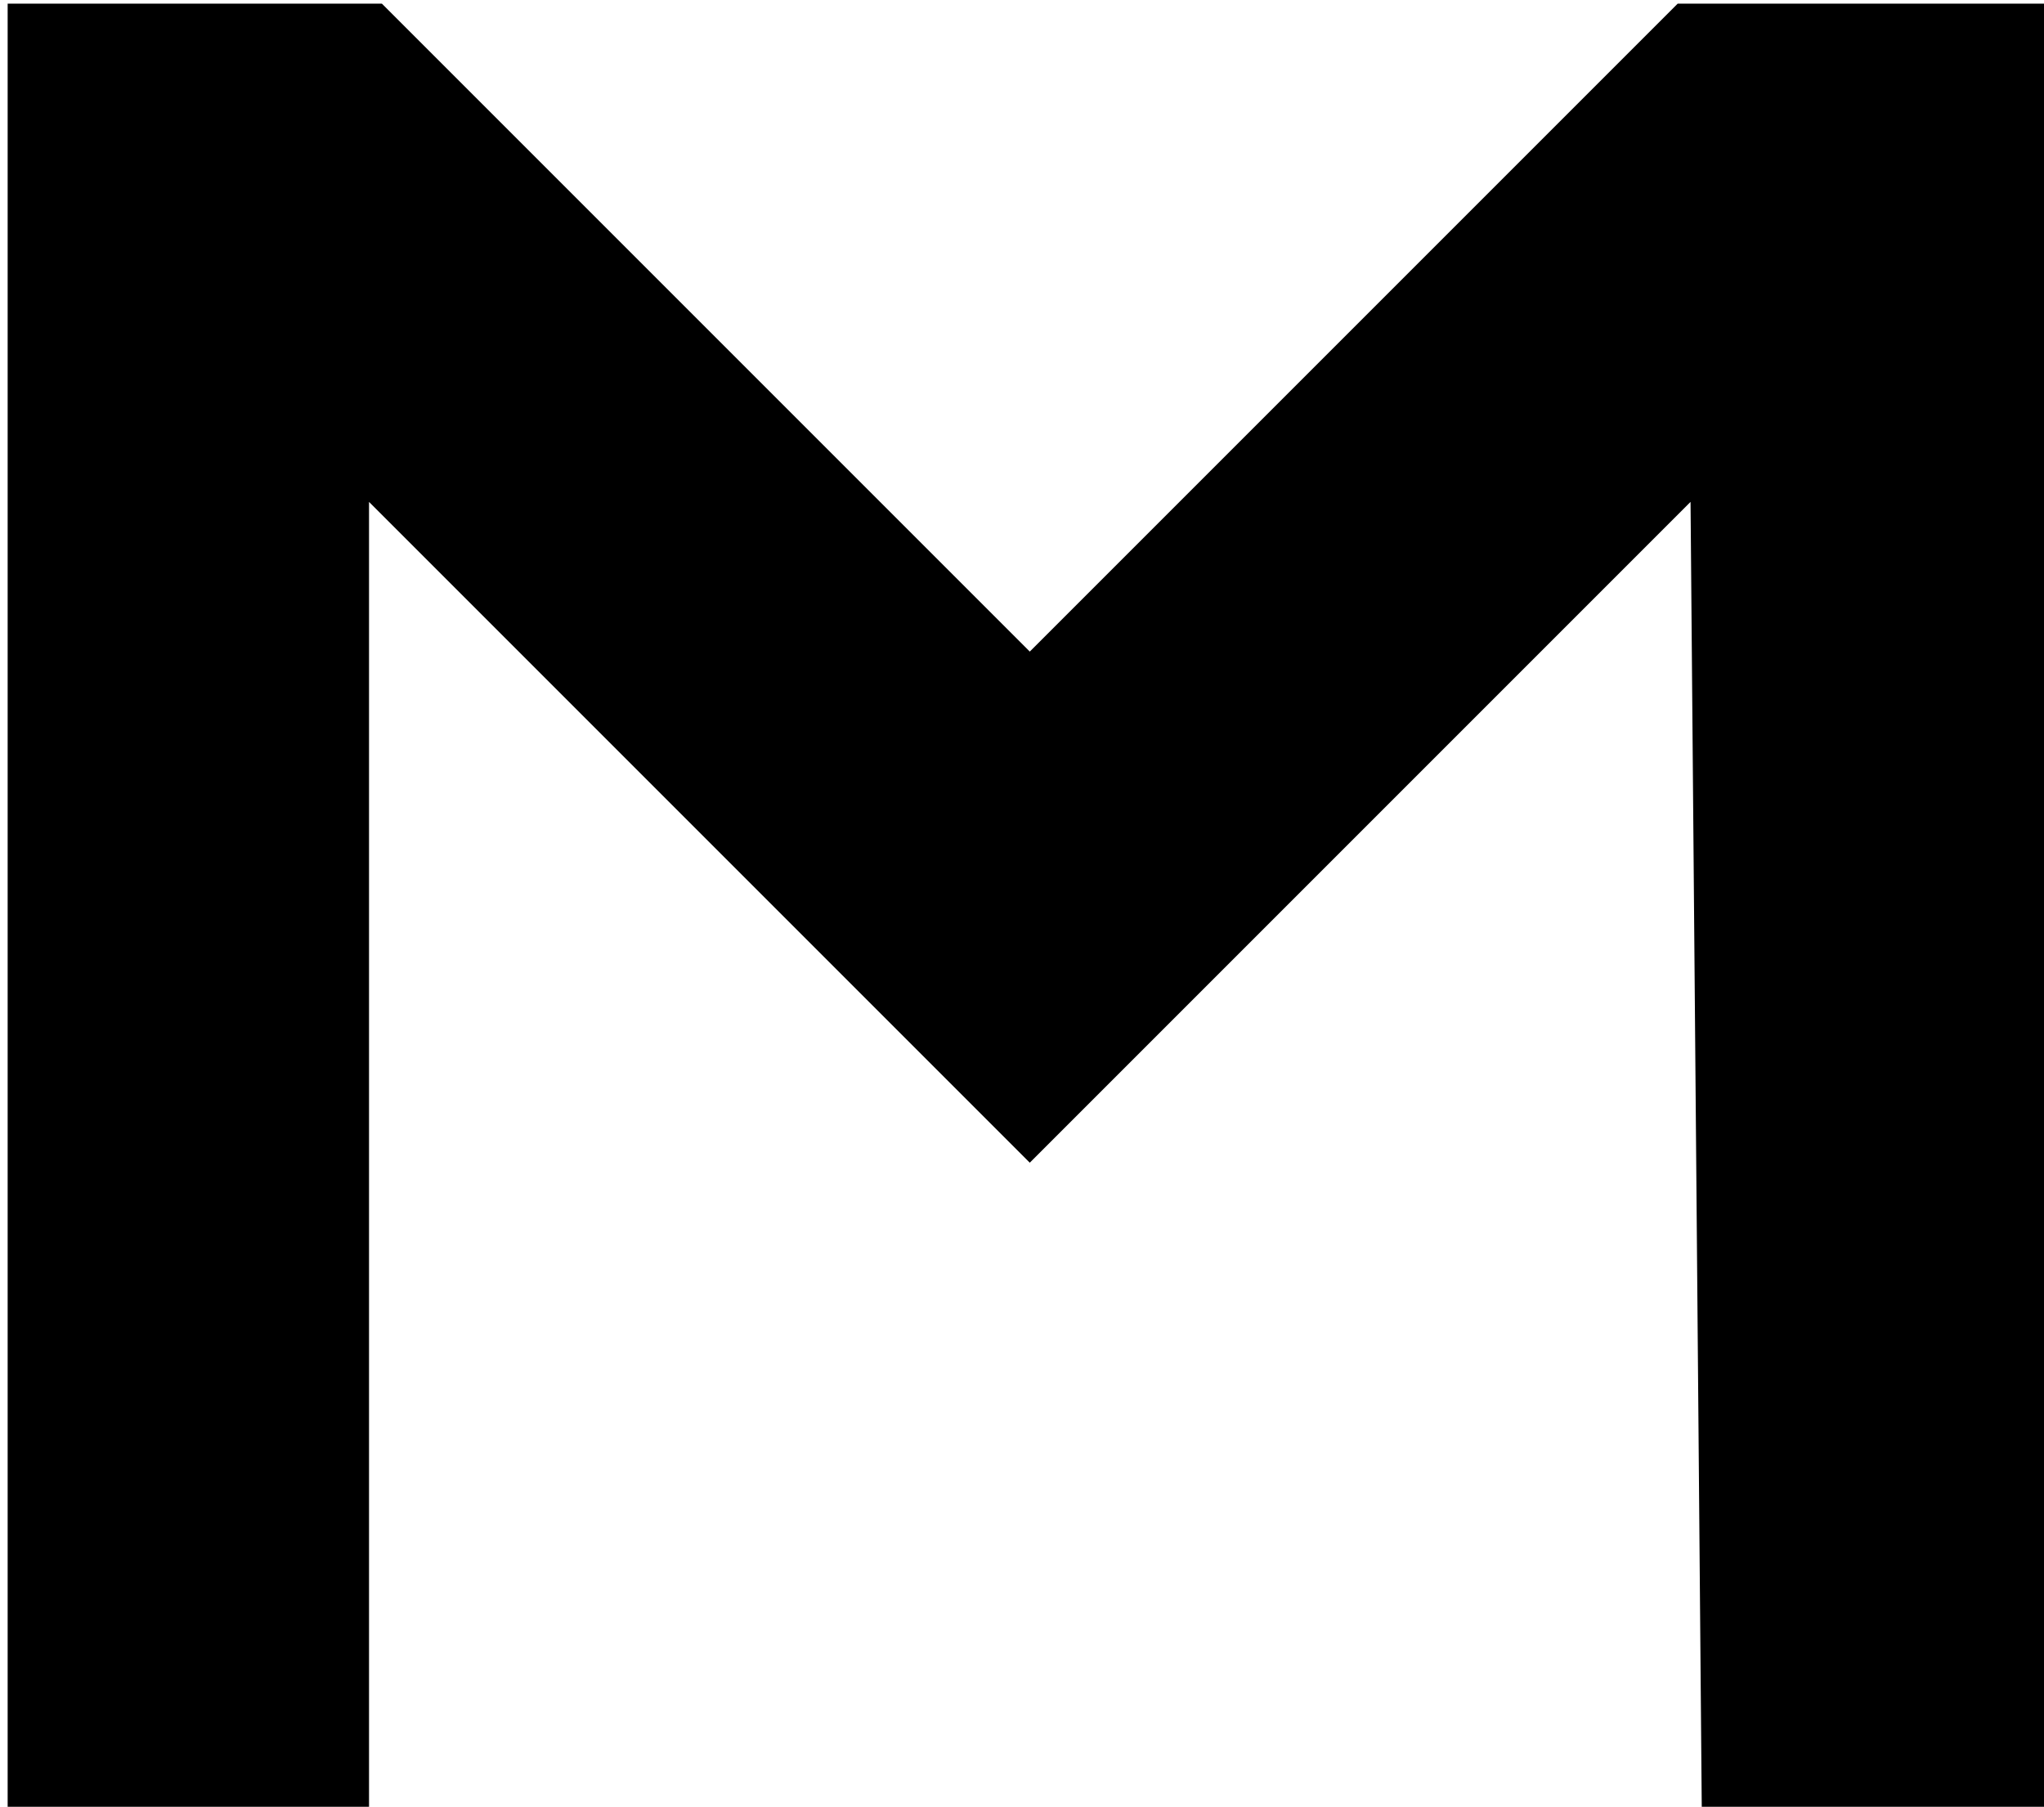 <?xml version="1.0" encoding="UTF-8" standalone="no"?>
<svg
   width="326.809"
   height="288.861"
   viewBox="0 0 86.468 76.428"
   version="1.1"
   id="svg8"
   inkscape:version="1.2.1 (9c6d41e410, 2022-07-14)"
   sodipodi:docname="KALIMOR M.svg"
   xml:space="preserve"
   xmlns:inkscape="http://www.inkscape.org/namespaces/inkscape"
   xmlns:sodipodi="http://sodipodi.sourceforge.net/DTD/sodipodi-0.dtd"
   xmlns="http://www.w3.org/2000/svg"
   xmlns:svg="http://www.w3.org/2000/svg"
   xmlns:rdf="http://www.w3.org/1999/02/22-rdf-syntax-ns#"
   xmlns:cc="http://creativecommons.org/ns#"
   xmlns:dc="http://purl.org/dc/elements/1.1/"><defs
     id="defs2"><inkscape:path-effect
       effect="offset"
       id="path-effect156196"
       is_visible="true"
       lpeversion="1.2"
       linejoin_type="miter"
       unit="mm"
       offset="-47.625"
       miter_limit="4"
       attempt_force_join="false"
       update_on_knot_move="true" /><inkscape:path-effect
       effect="offset"
       id="path-effect156126"
       is_visible="true"
       lpeversion="1.2"
       linejoin_type="miter"
       unit="mm"
       offset="-47.625"
       miter_limit="4"
       attempt_force_join="false"
       update_on_knot_move="true" /><inkscape:path-effect
       effect="offset"
       id="path-effect145501"
       is_visible="true"
       lpeversion="1.2"
       linejoin_type="miter"
       unit="mm"
       offset="-1"
       miter_limit="4"
       attempt_force_join="false"
       update_on_knot_move="true" /><inkscape:path-effect
       effect="offset"
       id="path-effect145495"
       is_visible="true"
       lpeversion="1.2"
       linejoin_type="miter"
       unit="mm"
       offset="0"
       miter_limit="4"
       attempt_force_join="false"
       update_on_knot_move="true" /><inkscape:path-effect
       effect="offset"
       id="path-effect145493"
       is_visible="true"
       lpeversion="1.2"
       linejoin_type="miter"
       unit="mm"
       offset="-2.3"
       miter_limit="4"
       attempt_force_join="false"
       update_on_knot_move="true" /><inkscape:path-effect
       effect="offset"
       id="path-effect119056"
       is_visible="true"
       lpeversion="1.2"
       linejoin_type="miter"
       unit="mm"
       offset="-0.3"
       miter_limit="4"
       attempt_force_join="false"
       update_on_knot_move="true" /><inkscape:path-effect
       effect="offset"
       id="path-effect119028"
       is_visible="true"
       lpeversion="1.2"
       linejoin_type="miter"
       unit="mm"
       offset="-0.3"
       miter_limit="4"
       attempt_force_join="false"
       update_on_knot_move="true" /><inkscape:path-effect
       effect="offset"
       id="path-effect119026"
       is_visible="true"
       lpeversion="1.2"
       linejoin_type="miter"
       unit="mm"
       offset="0"
       miter_limit="4"
       attempt_force_join="false"
       update_on_knot_move="true" /><inkscape:path-effect
       effect="offset"
       id="path-effect84504"
       is_visible="true"
       lpeversion="1.2"
       linejoin_type="miter"
       unit="mm"
       offset="0.271"
       miter_limit="4"
       attempt_force_join="false"
       update_on_knot_move="true" /><inkscape:path-effect
       effect="offset"
       id="path-effect83714"
       is_visible="true"
       lpeversion="1.2"
       linejoin_type="miter"
       unit="mm"
       offset="0.3"
       miter_limit="4"
       attempt_force_join="false"
       update_on_knot_move="true" /><inkscape:path-effect
       effect="offset"
       id="path-effect22109"
       is_visible="true"
       lpeversion="1.2"
       linejoin_type="miter"
       unit="mm"
       offset="0.316"
       miter_limit="4"
       attempt_force_join="false"
       update_on_knot_move="true" /><linearGradient
       id="linearGradient18447"><stop
         style="stop-color:#000000;stop-opacity:0.335"
         offset="0"
         id="stop18443" /><stop
         style="stop-color:#000000;stop-opacity:0;"
         offset="0.653"
         id="stop18449" /><stop
         style="stop-color:#ffffff;stop-opacity:0;"
         offset="0.653"
         id="stop18451" /><stop
         style="stop-color:#ffffff;stop-opacity:0.329;"
         offset="1"
         id="stop18445" /></linearGradient><inkscape:path-effect
       effect="offset"
       id="path-effect17225"
       is_visible="true"
       lpeversion="1.2"
       linejoin_type="miter"
       unit="mm"
       offset="0.4"
       miter_limit="4"
       attempt_force_join="false"
       update_on_knot_move="true" /><inkscape:path-effect
       effect="offset"
       id="path-effect12694"
       is_visible="true"
       lpeversion="1.2"
       linejoin_type="miter"
       unit="mm"
       offset="3.2"
       miter_limit="4"
       attempt_force_join="false"
       update_on_knot_move="true" /><linearGradient
       id="Shadow_1_Side"><stop
         style="stop-color:#000000;stop-opacity:0.335"
         offset="0"
         id="stop2099" /><stop
         style="stop-color:#000000;stop-opacity:0"
         offset="1"
         id="stop2101" /></linearGradient><linearGradient
       id="linearGradient2085"><stop
         style="stop-color:#057ffb;stop-opacity:1;"
         offset="0"
         id="stop2081" /><stop
         style="stop-color:#9467fb;stop-opacity:1;"
         offset="1"
         id="stop2083" /></linearGradient><linearGradient
       id="Main_Gradient"><stop
         style="stop-color:#c45ffc;stop-opacity:1"
         offset="0"
         id="stop2062" /><stop
         style="stop-color:#057ffb;stop-opacity:1"
         offset="1"
         id="stop2064" /></linearGradient><inkscape:path-effect
       effect="offset"
       id="path-effect5838"
       is_visible="true"
       lpeversion="1"
       linejoin_type="miter"
       unit="mm"
       offset="0"
       miter_limit="4"
       attempt_force_join="false"
       update_on_knot_move="true" /><inkscape:path-effect
       effect="offset"
       id="path-effect5432"
       is_visible="true"
       lpeversion="1"
       linejoin_type="miter"
       unit="mm"
       offset="0"
       miter_limit="4"
       attempt_force_join="false"
       update_on_knot_move="true" /><inkscape:path-effect
       effect="offset"
       id="path-effect5125"
       is_visible="true"
       lpeversion="1"
       linejoin_type="miter"
       unit="mm"
       offset="0"
       miter_limit="4"
       attempt_force_join="false"
       update_on_knot_move="true" /><inkscape:path-effect
       effect="offset"
       id="path-effect5119"
       is_visible="true"
       lpeversion="1"
       linejoin_type="miter"
       unit="mm"
       offset="-5.4"
       miter_limit="4"
       attempt_force_join="false"
       update_on_knot_move="true" /><inkscape:path-effect
       effect="fillet_chamfer"
       id="path-effect8300"
       is_visible="true"
       lpeversion="1"
       satellites_param="F,0,1,1,0,6.085,0,1 @ F,0,0,1,0,0,0,1 @ F,0,1,1,0,6.085,0,1 @ F,0,0,1,0,0,0,1 @ F,0,0,1,0,0,0,1 @ F,0,1,1,0,6.085,0,1 @ F,0,0,1,0,0,0,1 @ F,0,1,1,0,6.085,0,1 @ F,0,0,1,0,0,0,1 @ F,0,0,1,0,0,0,1 @ F,0,1,1,0,6.085,0,1 @ F,0,0,1,0,0,0,1 @ F,0,0,1,0,0,0,1"
       unit="px"
       method="auto"
       mode="F"
       radius="23"
       chamfer_steps="1"
       flexible="false"
       use_knot_distance="true"
       apply_no_radius="true"
       apply_with_radius="true"
       only_selected="true"
       hide_knots="false"
       nodesatellites_param="F,0,1,1,0,6.085,0,1 @ F,0,0,1,0,0,0,1 @ F,0,1,1,0,6.085,0,1 @ F,0,0,1,0,0,0,1 @ F,0,0,1,0,0,0,1 @ F,0,1,1,0,6.085,0,1 @ F,0,0,1,0,0,0,1 @ F,0,1,1,0,6.085,0,1 @ F,0,0,1,0,0,0,1 @ F,0,0,1,0,0,0,1 @ F,0,1,1,0,6.085,0,1 @ F,0,0,1,0,0,0,1 @ F,0,0,1,0,0,0,1" /><inkscape:path-effect
       effect="fillet_chamfer"
       id="path-effect7064"
       is_visible="true"
       lpeversion="1"
       satellites_param="F,0,1,1,0,6.085,0,1 @ F,0,0,1,0,0,0,1 @ F,0,1,1,0,6.085,0,1 @ F,0,0,1,0,0,0,1 @ F,0,0,1,0,0,0,1 @ F,0,1,1,0,6.085,0,1 @ F,0,0,1,0,0,0,1 @ F,0,1,1,0,6.085,0,1 @ F,0,0,1,0,0,0,1 @ F,0,0,1,0,0,0,1 @ F,0,1,1,0,6.085,0,1 @ F,0,0,1,0,0,0,1 @ F,0,0,1,0,0,0,1"
       unit="px"
       method="auto"
       mode="F"
       radius="23"
       chamfer_steps="1"
       flexible="false"
       use_knot_distance="true"
       apply_no_radius="true"
       apply_with_radius="true"
       only_selected="true"
       hide_knots="false"
       nodesatellites_param="F,0,1,1,0,6.085,0,1 @ F,0,0,1,0,0,0,1 @ F,0,1,1,0,6.085,0,1 @ F,0,0,1,0,0,0,1 @ F,0,0,1,0,0,0,1 @ F,0,1,1,0,6.085,0,1 @ F,0,0,1,0,0,0,1 @ F,0,1,1,0,6.085,0,1 @ F,0,0,1,0,0,0,1 @ F,0,0,1,0,0,0,1 @ F,0,1,1,0,6.085,0,1 @ F,0,0,1,0,0,0,1 @ F,0,0,1,0,0,0,1" /><inkscape:path-effect
       effect="fillet_chamfer"
       id="path-effect7053"
       is_visible="true"
       lpeversion="1"
       satellites_param="F,0,1,1,0,6.085,0,1 @ F,0,0,1,0,0,0,1 @ F,0,1,1,0,6.085,0,1 @ F,0,0,1,0,0,0,1 @ F,0,0,1,0,0,0,1 @ F,0,1,1,0,6.085,0,1 @ F,0,0,1,0,0,0,1 @ F,0,1,1,0,6.085,0,1 @ F,0,0,1,0,0,0,1 @ F,0,0,1,0,0,0,1 @ F,0,1,1,0,6.085,0,1 @ F,0,0,1,0,0,0,1 @ F,0,0,1,0,0,0,1"
       unit="px"
       method="auto"
       mode="F"
       radius="23"
       chamfer_steps="1"
       flexible="false"
       use_knot_distance="true"
       apply_no_radius="true"
       apply_with_radius="true"
       only_selected="true"
       hide_knots="false"
       nodesatellites_param="F,0,1,1,0,6.085,0,1 @ F,0,0,1,0,0,0,1 @ F,0,1,1,0,6.085,0,1 @ F,0,0,1,0,0,0,1 @ F,0,0,1,0,0,0,1 @ F,0,1,1,0,6.085,0,1 @ F,0,0,1,0,0,0,1 @ F,0,1,1,0,6.085,0,1 @ F,0,0,1,0,0,0,1 @ F,0,0,1,0,0,0,1 @ F,0,1,1,0,6.085,0,1 @ F,0,0,1,0,0,0,1 @ F,0,0,1,0,0,0,1" /><inkscape:path-effect
       effect="fillet_chamfer"
       id="path-effect7042"
       is_visible="true"
       lpeversion="1"
       satellites_param="F,0,1,1,0,6.085,0,1 @ F,0,0,1,0,0,0,1 @ F,0,1,1,0,6.085,0,1 @ F,0,0,1,0,0,0,1 @ F,0,0,1,0,0,0,1 @ F,0,1,1,0,6.085,0,1 @ F,0,0,1,0,0,0,1 @ F,0,1,1,0,6.085,0,1 @ F,0,0,1,0,0,0,1 @ F,0,0,1,0,0,0,1 @ F,0,1,1,0,6.085,0,1 @ F,0,0,1,0,0,0,1 @ F,0,0,1,0,0,0,1"
       unit="px"
       method="auto"
       mode="F"
       radius="23"
       chamfer_steps="1"
       flexible="false"
       use_knot_distance="true"
       apply_no_radius="true"
       apply_with_radius="true"
       only_selected="true"
       hide_knots="false"
       nodesatellites_param="F,0,1,1,0,6.085,0,1 @ F,0,0,1,0,0,0,1 @ F,0,1,1,0,6.085,0,1 @ F,0,0,1,0,0,0,1 @ F,0,0,1,0,0,0,1 @ F,0,1,1,0,6.085,0,1 @ F,0,0,1,0,0,0,1 @ F,0,1,1,0,6.085,0,1 @ F,0,0,1,0,0,0,1 @ F,0,0,1,0,0,0,1 @ F,0,1,1,0,6.085,0,1 @ F,0,0,1,0,0,0,1 @ F,0,0,1,0,0,0,1" /><inkscape:path-effect
       effect="fillet_chamfer"
       id="path-effect7031"
       is_visible="true"
       lpeversion="1"
       satellites_param="F,0,1,1,0,6.085,0,1 @ F,0,0,1,0,0,0,1 @ F,0,1,1,0,6.085,0,1 @ F,0,0,1,0,0,0,1 @ F,0,0,1,0,0,0,1 @ F,0,1,1,0,6.085,0,1 @ F,0,0,1,0,0,0,1 @ F,0,1,1,0,6.085,0,1 @ F,0,0,1,0,0,0,1 @ F,0,0,1,0,0,0,1 @ F,0,1,1,0,6.085,0,1 @ F,0,0,1,0,0,0,1 @ F,0,0,1,0,0,0,1"
       unit="px"
       method="auto"
       mode="F"
       radius="23"
       chamfer_steps="1"
       flexible="false"
       use_knot_distance="true"
       apply_no_radius="true"
       apply_with_radius="true"
       only_selected="true"
       hide_knots="false"
       nodesatellites_param="F,0,1,1,0,6.085,0,1 @ F,0,0,1,0,0,0,1 @ F,0,1,1,0,6.085,0,1 @ F,0,0,1,0,0,0,1 @ F,0,0,1,0,0,0,1 @ F,0,1,1,0,6.085,0,1 @ F,0,0,1,0,0,0,1 @ F,0,1,1,0,6.085,0,1 @ F,0,0,1,0,0,0,1 @ F,0,0,1,0,0,0,1 @ F,0,1,1,0,6.085,0,1 @ F,0,0,1,0,0,0,1 @ F,0,0,1,0,0,0,1" /><inkscape:path-effect
       effect="fillet_chamfer"
       id="path-effect7020"
       is_visible="true"
       lpeversion="1"
       satellites_param="F,0,1,1,0,6.085,0,1 @ F,0,0,1,0,0,0,1 @ F,0,1,1,0,6.085,0,1 @ F,0,0,1,0,0,0,1 @ F,0,0,1,0,0,0,1 @ F,0,1,1,0,6.085,0,1 @ F,0,0,1,0,0,0,1 @ F,0,1,1,0,6.085,0,1 @ F,0,0,1,0,0,0,1 @ F,0,0,1,0,0,0,1 @ F,0,1,1,0,6.085,0,1 @ F,0,0,1,0,0,0,1 @ F,0,0,1,0,0,0,1"
       unit="px"
       method="auto"
       mode="F"
       radius="23"
       chamfer_steps="1"
       flexible="false"
       use_knot_distance="true"
       apply_no_radius="true"
       apply_with_radius="true"
       only_selected="true"
       hide_knots="false"
       nodesatellites_param="F,0,1,1,0,6.085,0,1 @ F,0,0,1,0,0,0,1 @ F,0,1,1,0,6.085,0,1 @ F,0,0,1,0,0,0,1 @ F,0,0,1,0,0,0,1 @ F,0,1,1,0,6.085,0,1 @ F,0,0,1,0,0,0,1 @ F,0,1,1,0,6.085,0,1 @ F,0,0,1,0,0,0,1 @ F,0,0,1,0,0,0,1 @ F,0,1,1,0,6.085,0,1 @ F,0,0,1,0,0,0,1 @ F,0,0,1,0,0,0,1" /><inkscape:path-effect
       effect="fillet_chamfer"
       id="path-effect6561"
       is_visible="true"
       lpeversion="1"
       satellites_param="F,0,1,1,0,6.085,0,1 @ F,0,0,1,0,0,0,1 @ F,0,1,1,0,6.085,0,1 @ F,0,0,1,0,0,0,1 @ F,0,0,1,0,0,0,1 @ F,0,1,1,0,6.085,0,1 @ F,0,0,1,0,0,0,1 @ F,0,1,1,0,6.085,0,1 @ F,0,0,1,0,0,0,1 @ F,0,0,1,0,0,0,1 @ F,0,1,1,0,6.085,0,1 @ F,0,0,1,0,0,0,1 @ F,0,0,1,0,0,0,1"
       unit="px"
       method="auto"
       mode="F"
       radius="23"
       chamfer_steps="1"
       flexible="false"
       use_knot_distance="true"
       apply_no_radius="true"
       apply_with_radius="true"
       only_selected="true"
       hide_knots="false"
       nodesatellites_param="F,0,1,1,0,6.085,0,1 @ F,0,0,1,0,0,0,1 @ F,0,1,1,0,6.085,0,1 @ F,0,0,1,0,0,0,1 @ F,0,0,1,0,0,0,1 @ F,0,1,1,0,6.085,0,1 @ F,0,0,1,0,0,0,1 @ F,0,1,1,0,6.085,0,1 @ F,0,0,1,0,0,0,1 @ F,0,0,1,0,0,0,1 @ F,0,1,1,0,6.085,0,1 @ F,0,0,1,0,0,0,1 @ F,0,0,1,0,0,0,1" /><inkscape:path-effect
       effect="offset"
       id="path-effect6745"
       is_visible="true"
       lpeversion="1"
       linejoin_type="miter"
       unit="mm"
       offset="1"
       miter_limit="4"
       attempt_force_join="false"
       update_on_knot_move="true" /><inkscape:path-effect
       effect="offset"
       id="path-effect6737"
       is_visible="true"
       lpeversion="1"
       linejoin_type="miter"
       unit="mm"
       offset="1"
       miter_limit="4"
       attempt_force_join="false"
       update_on_knot_move="true" /><inkscape:path-effect
       effect="offset"
       id="path-effect6047"
       is_visible="true"
       lpeversion="1"
       linejoin_type="miter"
       unit="mm"
       offset="0.4"
       miter_limit="4"
       attempt_force_join="false"
       update_on_knot_move="true" /><inkscape:path-effect
       effect="offset"
       id="path-effect10316"
       is_visible="true"
       lpeversion="1"
       linejoin_type="miter"
       unit="mm"
       offset="0.9"
       miter_limit="4"
       attempt_force_join="false"
       update_on_knot_move="true" /><linearGradient
       id="Shadow_1_Side-1"><stop
         style="stop-color:#000000;stop-opacity:0.335"
         offset="0.329"
         id="stop9082" /><stop
         style="stop-color:#000000;stop-opacity:0"
         offset="0.54"
         id="stop9084" /></linearGradient><inkscape:path-effect
       effect="offset"
       id="path-effect8355"
       is_visible="true"
       lpeversion="1"
       linejoin_type="miter"
       unit="mm"
       offset="0.9"
       miter_limit="4"
       attempt_force_join="false"
       update_on_knot_move="true" /><linearGradient
       id="Main_Gradient-1"><stop
         style="stop-color:#c45ffc;stop-opacity:1"
         offset="0"
         id="stop4797" /><stop
         style="stop-color:#9467fb;stop-opacity:1;"
         offset="1"
         id="stop2069" /></linearGradient><inkscape:path-effect
       effect="offset"
       id="path-effect1068"
       is_visible="true"
       lpeversion="1"
       linejoin_type="miter"
       unit="mm"
       offset="1.2"
       miter_limit="4"
       attempt_force_join="true"
       update_on_knot_move="true" /><inkscape:path-effect
       effect="fillet_chamfer"
       id="path-effect929"
       is_visible="true"
       lpeversion="1"
       satellites_param="F,1,1,1,0,0,0,1 @ F,1,1,1,0,0.5,0,1 @ F,1,0,1,0,0,0,1 @ F,1,0,1,0,0,0,1 @ F,1,0,1,0,0,0,1 @ F,1,0,1,0,0,0,1 @ F,1,1,1,0,0.5,0,1 @ F,1,0,1,0,0,0,1 @ F,1,1,1,0,0.5,0,1 @ F,1,0,1,0,0,0,1 @ F,1,0,1,0,0,0,1 @ F,1,0,1,0,0,0,1 @ F,1,0,1,0,0,0,1 @ F,1,1,1,0,0.5,0,1"
       unit="px"
       method="auto"
       mode="F"
       radius="50"
       chamfer_steps="1"
       flexible="true"
       use_knot_distance="true"
       apply_no_radius="true"
       apply_with_radius="true"
       only_selected="true"
       hide_knots="false"
       nodesatellites_param="F,1,1,1,0,0,0,1 @ F,1,1,1,0,0.5,0,1 @ F,1,0,1,0,0,0,1 @ F,1,0,1,0,0,0,1 @ F,1,0,1,0,0,0,1 @ F,1,0,1,0,0,0,1 @ F,1,1,1,0,0.5,0,1 @ F,1,0,1,0,0,0,1 @ F,1,1,1,0,0.5,0,1 @ F,1,0,1,0,0,0,1 @ F,1,0,1,0,0,0,1 @ F,1,0,1,0,0,0,1 @ F,1,0,1,0,0,0,1 @ F,1,1,1,0,0.5,0,1" /><inkscape:path-effect
       effect="fillet_chamfer"
       id="path-effect885"
       is_visible="true"
       lpeversion="1"
       satellites_param="F,1,1,1,0,0,0,1 @ F,1,1,1,0,0.5,0,1 @ F,1,0,1,0,0,0,1 @ F,1,0,1,0,0,0,1 @ F,1,0,1,0,0,0,1 @ F,1,0,1,0,0,0,1 @ F,1,1,1,0,0.5,0,1 @ F,1,0,1,0,0,0,1 @ F,1,1,1,0,0.5,0,1 @ F,1,0,1,0,0,0,1 @ F,1,0,1,0,0,0,1 @ F,1,0,1,0,0,0,1 @ F,1,0,1,0,0,0,1 @ F,1,1,1,0,0.5,0,1"
       unit="px"
       method="auto"
       mode="F"
       radius="50"
       chamfer_steps="1"
       flexible="true"
       use_knot_distance="true"
       apply_no_radius="true"
       apply_with_radius="true"
       only_selected="true"
       hide_knots="false"
       nodesatellites_param="F,1,1,1,0,0,0,1 @ F,1,1,1,0,0.5,0,1 @ F,1,0,1,0,0,0,1 @ F,1,0,1,0,0,0,1 @ F,1,0,1,0,0,0,1 @ F,1,0,1,0,0,0,1 @ F,1,1,1,0,0.5,0,1 @ F,1,0,1,0,0,0,1 @ F,1,1,1,0,0.5,0,1 @ F,1,0,1,0,0,0,1 @ F,1,0,1,0,0,0,1 @ F,1,0,1,0,0,0,1 @ F,1,0,1,0,0,0,1 @ F,1,1,1,0,0.5,0,1" /><filter
       style="color-interpolation-filters:sRGB"
       inkscape:label="Drop Shadow"
       id="filter8045"
       x="-0.026"
       y="-0.025"
       width="1.085"
       height="1.081"><feFlood
         flood-opacity="0.498"
         flood-color="rgb(0,0,0)"
         result="flood"
         id="feFlood8035" /><feComposite
         in="flood"
         in2="SourceGraphic"
         operator="in"
         result="composite1"
         id="feComposite8037" /><feGaussianBlur
         in="composite1"
         stdDeviation="0.4"
         result="blur"
         id="feGaussianBlur8039" /><feOffset
         dx="1.198"
         dy="1.2"
         result="offset"
         id="feOffset8041" /><feComposite
         in="SourceGraphic"
         in2="offset"
         operator="over"
         result="composite2"
         id="feComposite8043" /></filter><inkscape:path-effect
       effect="fillet_chamfer"
       id="path-effect6561-2"
       is_visible="true"
       lpeversion="1"
       satellites_param="F,0,1,1,0,6.085,0,1 @ F,0,0,1,0,0,0,1 @ F,0,1,1,0,6.085,0,1 @ F,0,0,1,0,0,0,1 @ F,0,0,1,0,0,0,1 @ F,0,1,1,0,6.085,0,1 @ F,0,0,1,0,0,0,1 @ F,0,1,1,0,6.085,0,1 @ F,0,0,1,0,0,0,1 @ F,0,0,1,0,0,0,1 @ F,0,1,1,0,6.085,0,1 @ F,0,0,1,0,0,0,1 @ F,0,0,1,0,0,0,1"
       unit="px"
       method="auto"
       mode="F"
       radius="23"
       chamfer_steps="1"
       flexible="false"
       use_knot_distance="true"
       apply_no_radius="true"
       apply_with_radius="true"
       only_selected="true"
       hide_knots="false"
       nodesatellites_param="F,0,1,1,0,6.085,0,1 @ F,0,0,1,0,0,0,1 @ F,0,1,1,0,6.085,0,1 @ F,0,0,1,0,0,0,1 @ F,0,0,1,0,0,0,1 @ F,0,1,1,0,6.085,0,1 @ F,0,0,1,0,0,0,1 @ F,0,1,1,0,6.085,0,1 @ F,0,0,1,0,0,0,1 @ F,0,0,1,0,0,0,1 @ F,0,1,1,0,6.085,0,1 @ F,0,0,1,0,0,0,1 @ F,0,0,1,0,0,0,1" /><inkscape:path-effect
       effect="fillet_chamfer"
       id="path-effect6561-2-6"
       is_visible="true"
       lpeversion="1"
       satellites_param="F,0,1,1,0,6.085,0,1 @ F,0,0,1,0,0,0,1 @ F,0,1,1,0,6.085,0,1 @ F,0,0,1,0,0,0,1 @ F,0,0,1,0,0,0,1 @ F,0,1,1,0,6.085,0,1 @ F,0,0,1,0,0,0,1 @ F,0,1,1,0,6.085,0,1 @ F,0,0,1,0,0,0,1 @ F,0,0,1,0,0,0,1 @ F,0,1,1,0,6.085,0,1 @ F,0,0,1,0,0,0,1 @ F,0,0,1,0,0,0,1"
       unit="px"
       method="auto"
       mode="F"
       radius="23"
       chamfer_steps="1"
       flexible="false"
       use_knot_distance="true"
       apply_no_radius="true"
       apply_with_radius="true"
       only_selected="true"
       hide_knots="false"
       nodesatellites_param="F,0,1,1,0,6.085,0,1 @ F,0,0,1,0,0,0,1 @ F,0,1,1,0,6.085,0,1 @ F,0,0,1,0,0,0,1 @ F,0,0,1,0,0,0,1 @ F,0,1,1,0,6.085,0,1 @ F,0,0,1,0,0,0,1 @ F,0,1,1,0,6.085,0,1 @ F,0,0,1,0,0,0,1 @ F,0,0,1,0,0,0,1 @ F,0,1,1,0,6.085,0,1 @ F,0,0,1,0,0,0,1 @ F,0,0,1,0,0,0,1" /><inkscape:path-effect
       effect="fillet_chamfer"
       id="path-effect6561-2-0"
       is_visible="true"
       lpeversion="1"
       satellites_param="F,0,1,1,0,6.085,0,1 @ F,0,0,1,0,0,0,1 @ F,0,1,1,0,6.085,0,1 @ F,0,0,1,0,0,0,1 @ F,0,0,1,0,0,0,1 @ F,0,1,1,0,6.085,0,1 @ F,0,0,1,0,0,0,1 @ F,0,1,1,0,6.085,0,1 @ F,0,0,1,0,0,0,1 @ F,0,0,1,0,0,0,1 @ F,0,1,1,0,6.085,0,1 @ F,0,0,1,0,0,0,1 @ F,0,0,1,0,0,0,1"
       unit="px"
       method="auto"
       mode="F"
       radius="23"
       chamfer_steps="1"
       flexible="false"
       use_knot_distance="true"
       apply_no_radius="true"
       apply_with_radius="true"
       only_selected="true"
       hide_knots="false"
       nodesatellites_param="F,0,1,1,0,6.085,0,1 @ F,0,0,1,0,0,0,1 @ F,0,1,1,0,6.085,0,1 @ F,0,0,1,0,0,0,1 @ F,0,0,1,0,0,0,1 @ F,0,1,1,0,6.085,0,1 @ F,0,0,1,0,0,0,1 @ F,0,1,1,0,6.085,0,1 @ F,0,0,1,0,0,0,1 @ F,0,0,1,0,0,0,1 @ F,0,1,1,0,6.085,0,1 @ F,0,0,1,0,0,0,1 @ F,0,0,1,0,0,0,1" /><inkscape:path-effect
       effect="fillet_chamfer"
       id="path-effect6561-2-0-1"
       is_visible="true"
       lpeversion="1"
       satellites_param="F,0,1,1,0,6.085,0,1 @ F,0,0,1,0,0,0,1 @ F,0,1,1,0,6.085,0,1 @ F,0,0,1,0,0,0,1 @ F,0,0,1,0,0,0,1 @ F,0,1,1,0,6.085,0,1 @ F,0,0,1,0,0,0,1 @ F,0,1,1,0,6.085,0,1 @ F,0,0,1,0,0,0,1 @ F,0,0,1,0,0,0,1 @ F,0,1,1,0,6.085,0,1 @ F,0,0,1,0,0,0,1 @ F,0,0,1,0,0,0,1"
       unit="px"
       method="auto"
       mode="F"
       radius="23"
       chamfer_steps="1"
       flexible="false"
       use_knot_distance="true"
       apply_no_radius="true"
       apply_with_radius="true"
       only_selected="true"
       hide_knots="false"
       nodesatellites_param="F,0,1,1,0,6.085,0,1 @ F,0,0,1,0,0,0,1 @ F,0,1,1,0,6.085,0,1 @ F,0,0,1,0,0,0,1 @ F,0,0,1,0,0,0,1 @ F,0,1,1,0,6.085,0,1 @ F,0,0,1,0,0,0,1 @ F,0,1,1,0,6.085,0,1 @ F,0,0,1,0,0,0,1 @ F,0,0,1,0,0,0,1 @ F,0,1,1,0,6.085,0,1 @ F,0,0,1,0,0,0,1 @ F,0,0,1,0,0,0,1" /><linearGradient
       x1="13.91"
       y1="6.766"
       x2="7.939"
       y2="10.7"
       id="uid3-1"
       gradientTransform="matrix(0.805,0,0,1.242,33.677,60.888)"
       gradientUnits="userSpaceOnUse"><stop
         stop-color="inherit"
         stop-opacity="0.4"
         offset="7%"
         id="stop80956" /><stop
         stop-color="inherit"
         offset="100%"
         id="stop80958" /></linearGradient><linearGradient
       x1="14.994"
       y1="18.52"
       x2="20.496"
       y2="14.906"
       id="uid3-2"
       gradientTransform="matrix(0.804,0,0,1.243,33.677,60.888)"
       gradientUnits="userSpaceOnUse"><stop
         stop-color="inherit"
         stop-opacity="0.4"
         offset="0%"
         id="stop80961" /><stop
         stop-color="inherit"
         offset="100%"
         id="stop80963" /></linearGradient><filter
       style="color-interpolation-filters:sRGB"
       inkscape:label="Blur"
       id="filter177240"
       x="-0.014"
       y="-0.093"
       width="1.029"
       height="1.186"><feGaussianBlur
         stdDeviation="9.129 9.443"
         result="blur"
         id="feGaussianBlur177238" /></filter></defs><sodipodi:namedview
     id="base"
     pagecolor="#ffffff"
     bordercolor="#666666"
     borderopacity="1.0"
     inkscape:pageopacity="0.0"
     inkscape:pageshadow="2"
     inkscape:zoom="0.5"
     inkscape:cx="-438"
     inkscape:cy="42"
     inkscape:document-units="px"
     inkscape:current-layer="g175224"
     inkscape:document-rotation="0"
     showgrid="false"
     inkscape:snap-bbox="true"
     inkscape:bbox-nodes="true"
     inkscape:bbox-paths="true"
     inkscape:snap-bbox-edge-midpoints="true"
     inkscape:snap-bbox-midpoints="true"
     showguides="true"
     inkscape:window-width="2560"
     inkscape:window-height="1369"
     inkscape:window-x="2552"
     inkscape:window-y="-8"
     inkscape:window-maximized="1"
     inkscape:pagecheckerboard="0"
     inkscape:snap-global="false"
     inkscape:snap-intersection-paths="true"
     inkscape:snap-midpoints="true"
     inkscape:lockguides="true"
     inkscape:object-paths="true"
     inkscape:snap-smooth-nodes="true"
     inkscape:showpageshadow="0"
     inkscape:deskcolor="#d1d1d1" /><g
     inkscape:label="Layer 1"
     inkscape:groupmode="layer"
     id="layer1"
     transform="translate(-6816.311,-3462.14)"><g
       id="g39130"
       transform="matrix(2,0,0,2,-1493.509,71.186)" /><g
       id="g175224"
       inkscape:export-filename="..\..\Desktop\KALIMOR\Workmark\KALIMOR Wordmark BlackOnWhite 2048.png"
       inkscape:export-xdpi="30.379999"
       inkscape:export-ydpi="30.379999"
       transform="matrix(0.321,0,0,0.321,4440.35,2330.899)"><path
         id="path168292"
         style="fill:#000000;fill-opacity:1;stroke-width:0.083;stroke-linecap:square;paint-order:fill markers stroke"
         d="m 7626.02,3762.719 h 46.142 v -238.125 h -49.317 l -85.387,85.386 -85.386,-85.386 h -1.692 -47.625 v 238.125 h 47.625 v -172.465 l 87.079,87.079 87.079,-87.079"
         sodipodi:nodetypes="ccccccccccccc" /></g></g></svg>
